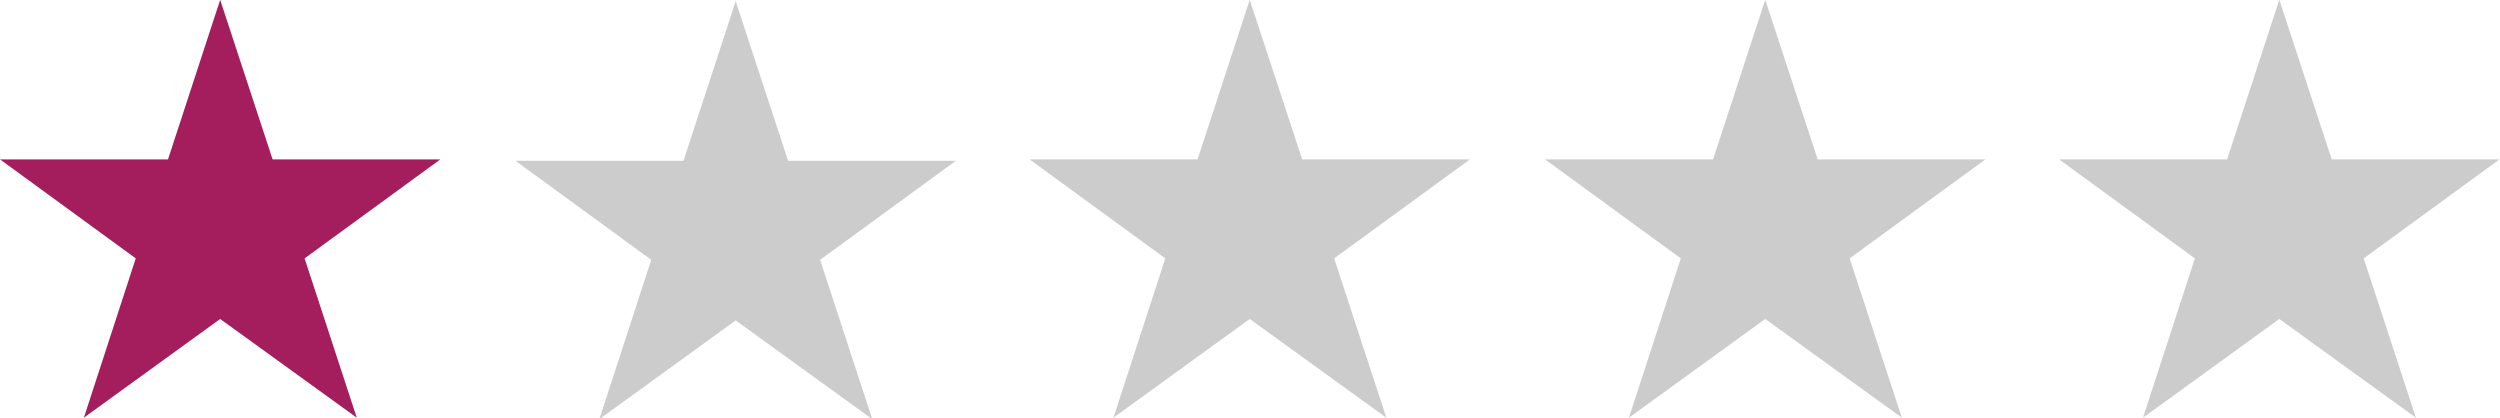<?xml version="1.0" encoding="UTF-8" standalone="no"?>
<!-- Created with Inkscape (http://www.inkscape.org/) -->
<svg id="svg7208" xmlns:rdf="http://www.w3.org/1999/02/22-rdf-syntax-ns#" xmlns="http://www.w3.org/2000/svg" height="8.223mm" width="49.135mm" version="1.1" xmlns:cc="http://creativecommons.org/ns#" xmlns:dc="http://purl.org/dc/elements/1.1/" viewBox="0 0 174.101 29.137">
<g id="layer1" transform="translate(-1050.1 -1023.5)">
<path id="path6570" fill="#a41e5d" d="m1050.1 1034.6h11.699l3.633-11.113 3.652 11.113h11.68l-9.453 6.894 3.633 11.094-9.512-6.875-9.492 6.875 3.613-11.094-9.453-6.894z"/>
<g fill="#ccc">
<path id="path6574" d="m1121.8 1034.6h11.699l3.633-11.113 3.652 11.113h11.68l-9.453 6.894 3.633 11.094-9.512-6.875-9.492 6.875 3.613-11.094-9.453-6.894z"/>
<path id="path6576" d="m1157.7 1034.6h11.699l3.633-11.113 3.652 11.113h11.68l-9.453 6.894 3.633 11.094-9.512-6.875-9.492 6.875 3.613-11.094-9.453-6.894z"/>
<path id="path6578" d="m1193.5 1034.6h11.699l3.633-11.113 3.652 11.113h11.68l-9.453 6.894 3.633 11.094-9.512-6.875-9.492 6.875 3.613-11.094-9.453-6.894z"/>
<path id="path6574-3" d="m1086 1034.7h11.699l3.633-11.113 3.652 11.113h11.68l-9.453 6.895 3.633 11.094-9.512-6.875-9.492 6.875 3.613-11.094-9.453-6.895z"/>
</g>
</g>
</svg>
